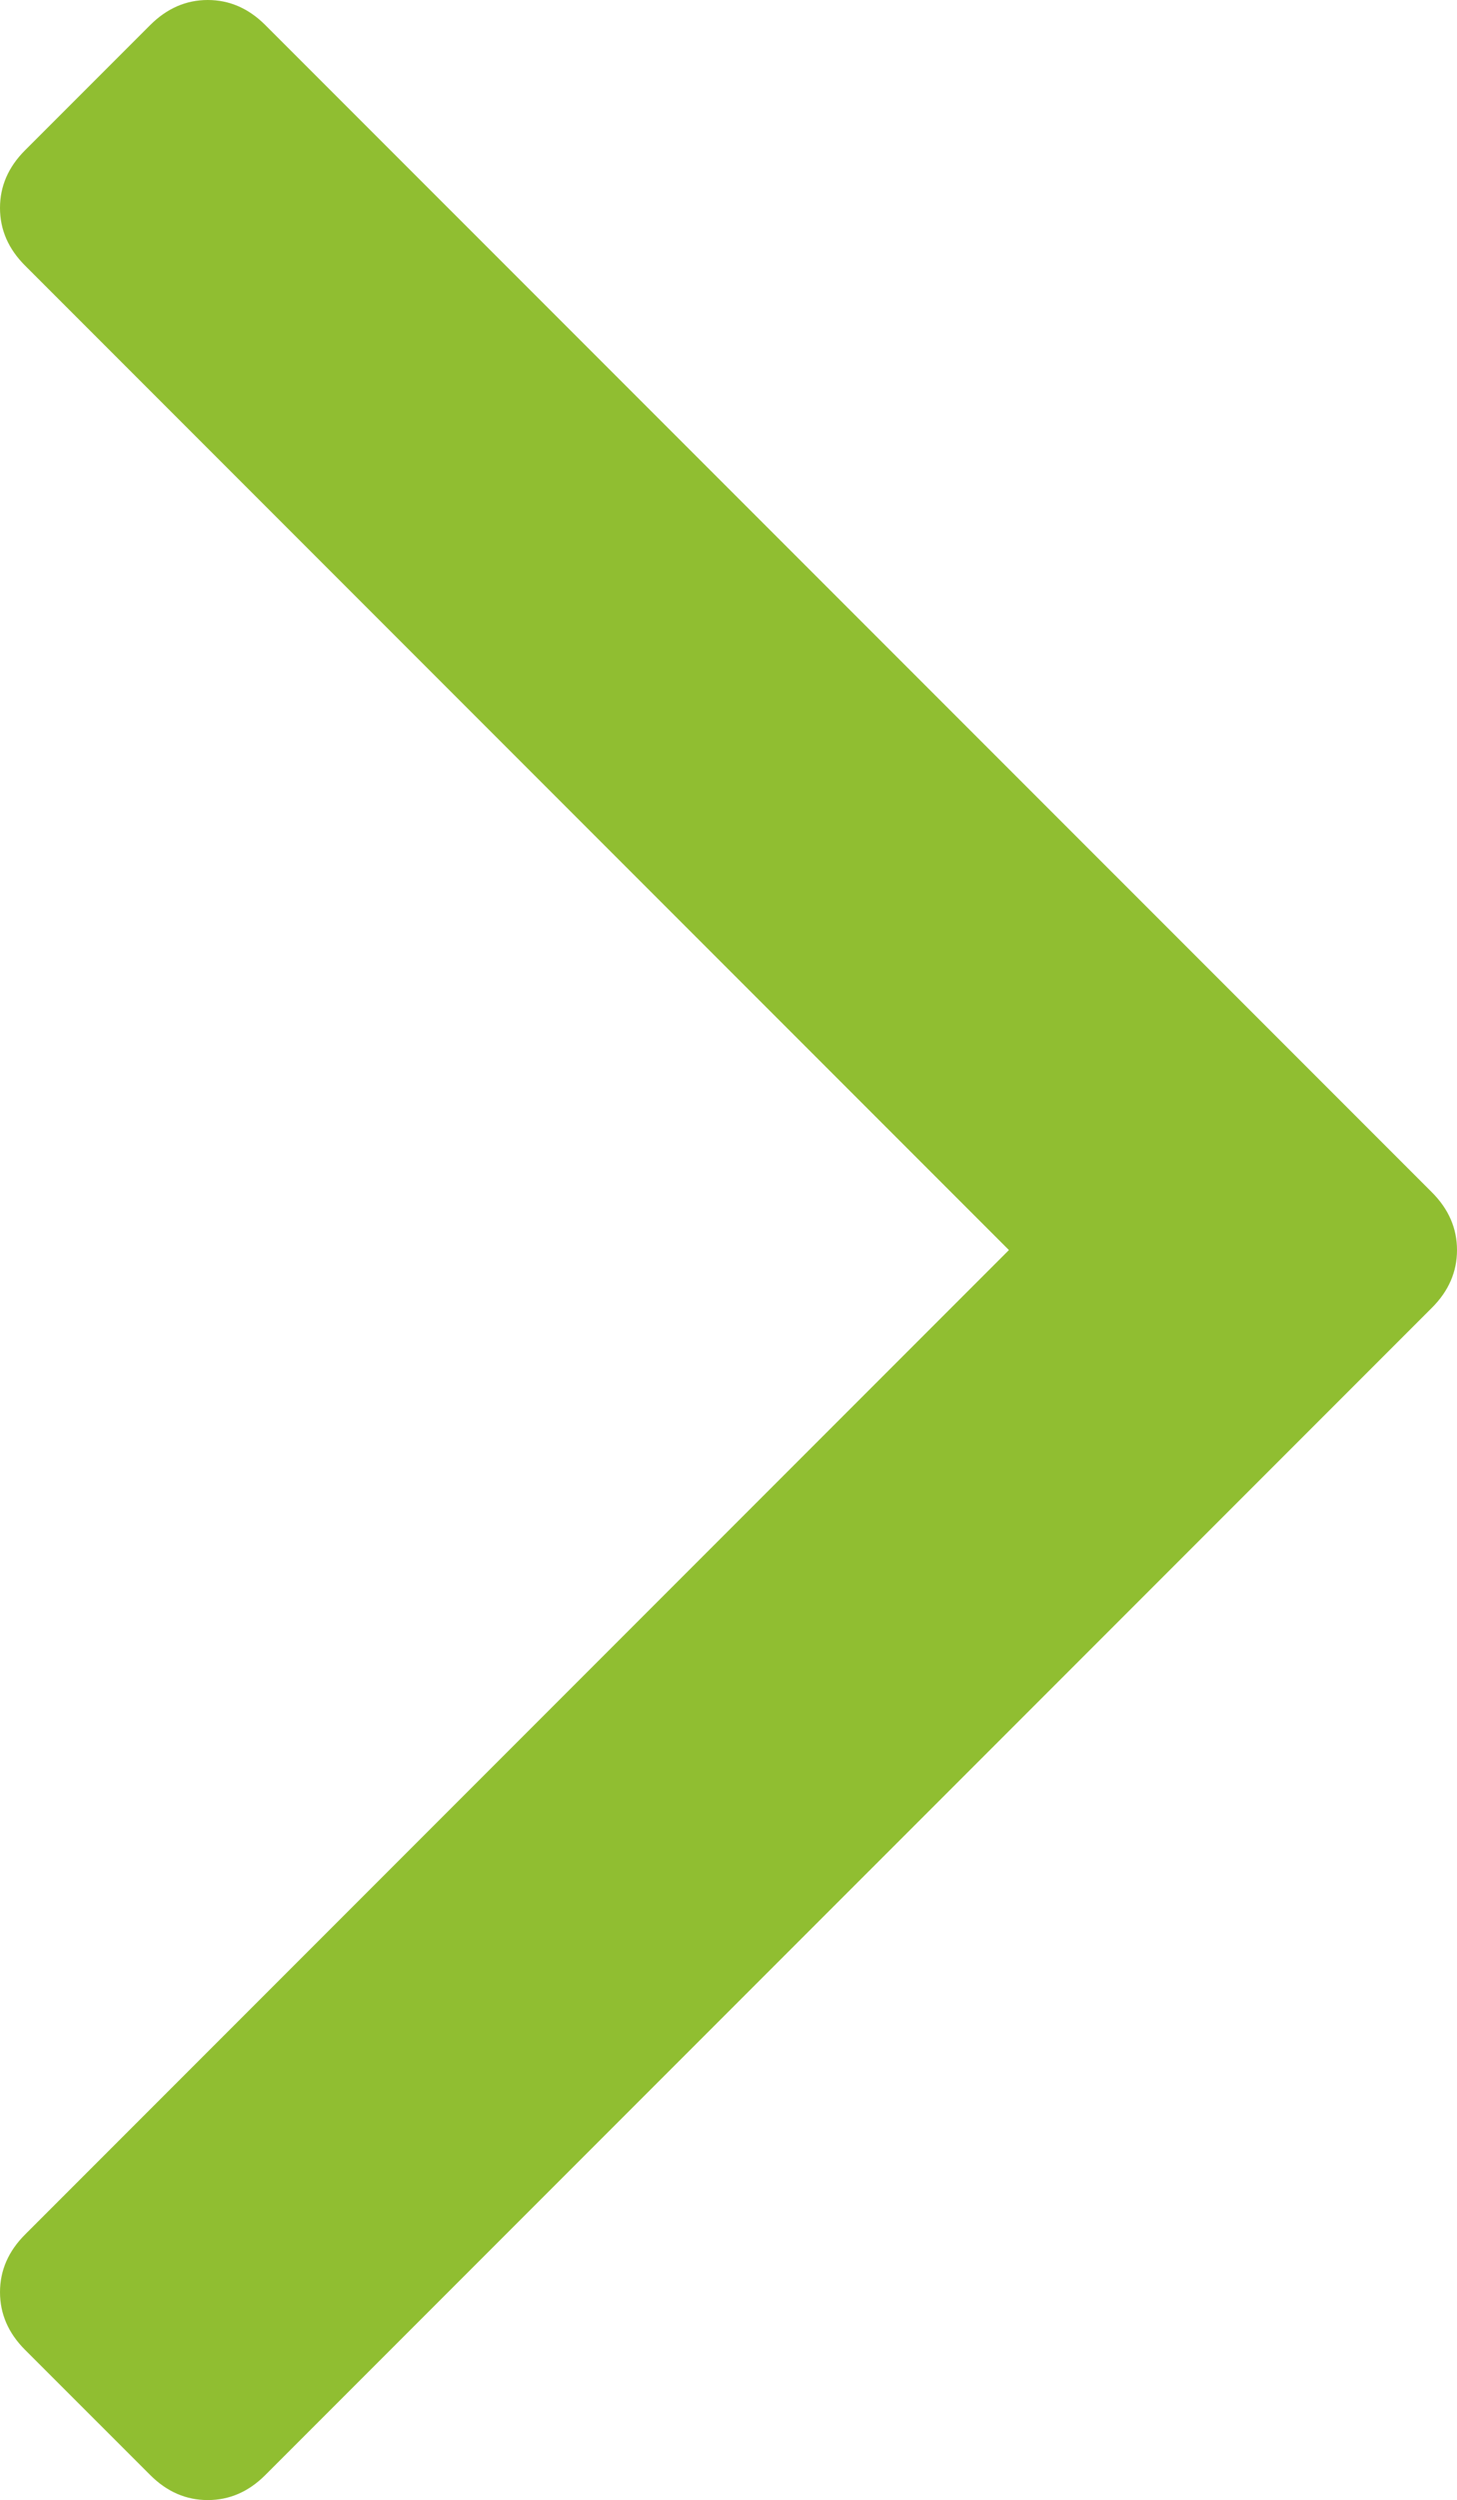 <?xml version="1.0" encoding="UTF-8" standalone="no"?>
<!-- Generator: Adobe Illustrator 16.0.0, SVG Export Plug-In . SVG Version: 6.00 Build 0)  -->

<svg
   version="1.1"
   id="Capa_1"
   x="0px"
   y="0px"
   width="166.158"
   height="284.936"
   viewBox="0 0 166.158 284.936"
   xml:space="preserve"
   sodipodi:docname="double.svg"
   inkscape:version="1.1.2 (b8e25be8, 2022-02-05)"
   xmlns:inkscape="http://www.inkscape.org/namespaces/inkscape"
   xmlns:sodipodi="http://sodipodi.sourceforge.net/DTD/sodipodi-0.dtd"
   xmlns="http://www.w3.org/2000/svg"
   xmlns:svg="http://www.w3.org/2000/svg"><defs
   id="defs865" /><sodipodi:namedview
   id="namedview863"
   pagecolor="#ffffff"
   bordercolor="#666666"
   borderopacity="1.0"
   inkscape:pageshadow="2"
   inkscape:pageopacity="0.0"
   inkscape:pagecheckerboard="0"
   showgrid="false"
   fit-margin-top="0"
   fit-margin-left="0"
   fit-margin-right="0"
   fit-margin-bottom="0"
   inkscape:zoom="3.0638459"
   inkscape:cx="-81.4336"
   inkscape:cy="146.38465"
   inkscape:window-width="3440"
   inkscape:window-height="1387"
   inkscape:window-x="0"
   inkscape:window-y="25"
   inkscape:window-maximized="1"
   inkscape:current-layer="g828" />
<g
   id="g830"
   transform="translate(-114.208)">
	<g
   id="g828">
		<path
   d="M 277.515,135.9 144.464,2.857 C 142.565,0.955 140.375,0 137.9,0 c -2.472,0 -4.659,0.955 -6.562,2.857 l -14.277,14.275 c -1.903,1.903 -2.853,4.089 -2.853,6.567 0,2.478 0.95,4.664 2.853,6.567 L 229.268,142.47 117.062,254.677 c -1.903,1.903 -2.853,4.093 -2.853,6.564 0,2.477 0.95,4.667 2.853,6.57 l 14.277,14.271 c 1.902,1.905 4.089,2.854 6.562,2.854 2.478,0 4.665,-0.951 6.563,-2.854 L 277.515,149.038 c 1.902,-1.902 2.851,-4.093 2.851,-6.567 0,-2.474 -0.949,-4.664 -2.851,-6.571 z"
   id="path824" fill="#90BE31"/>
		
	</g>
</g>
</svg>

